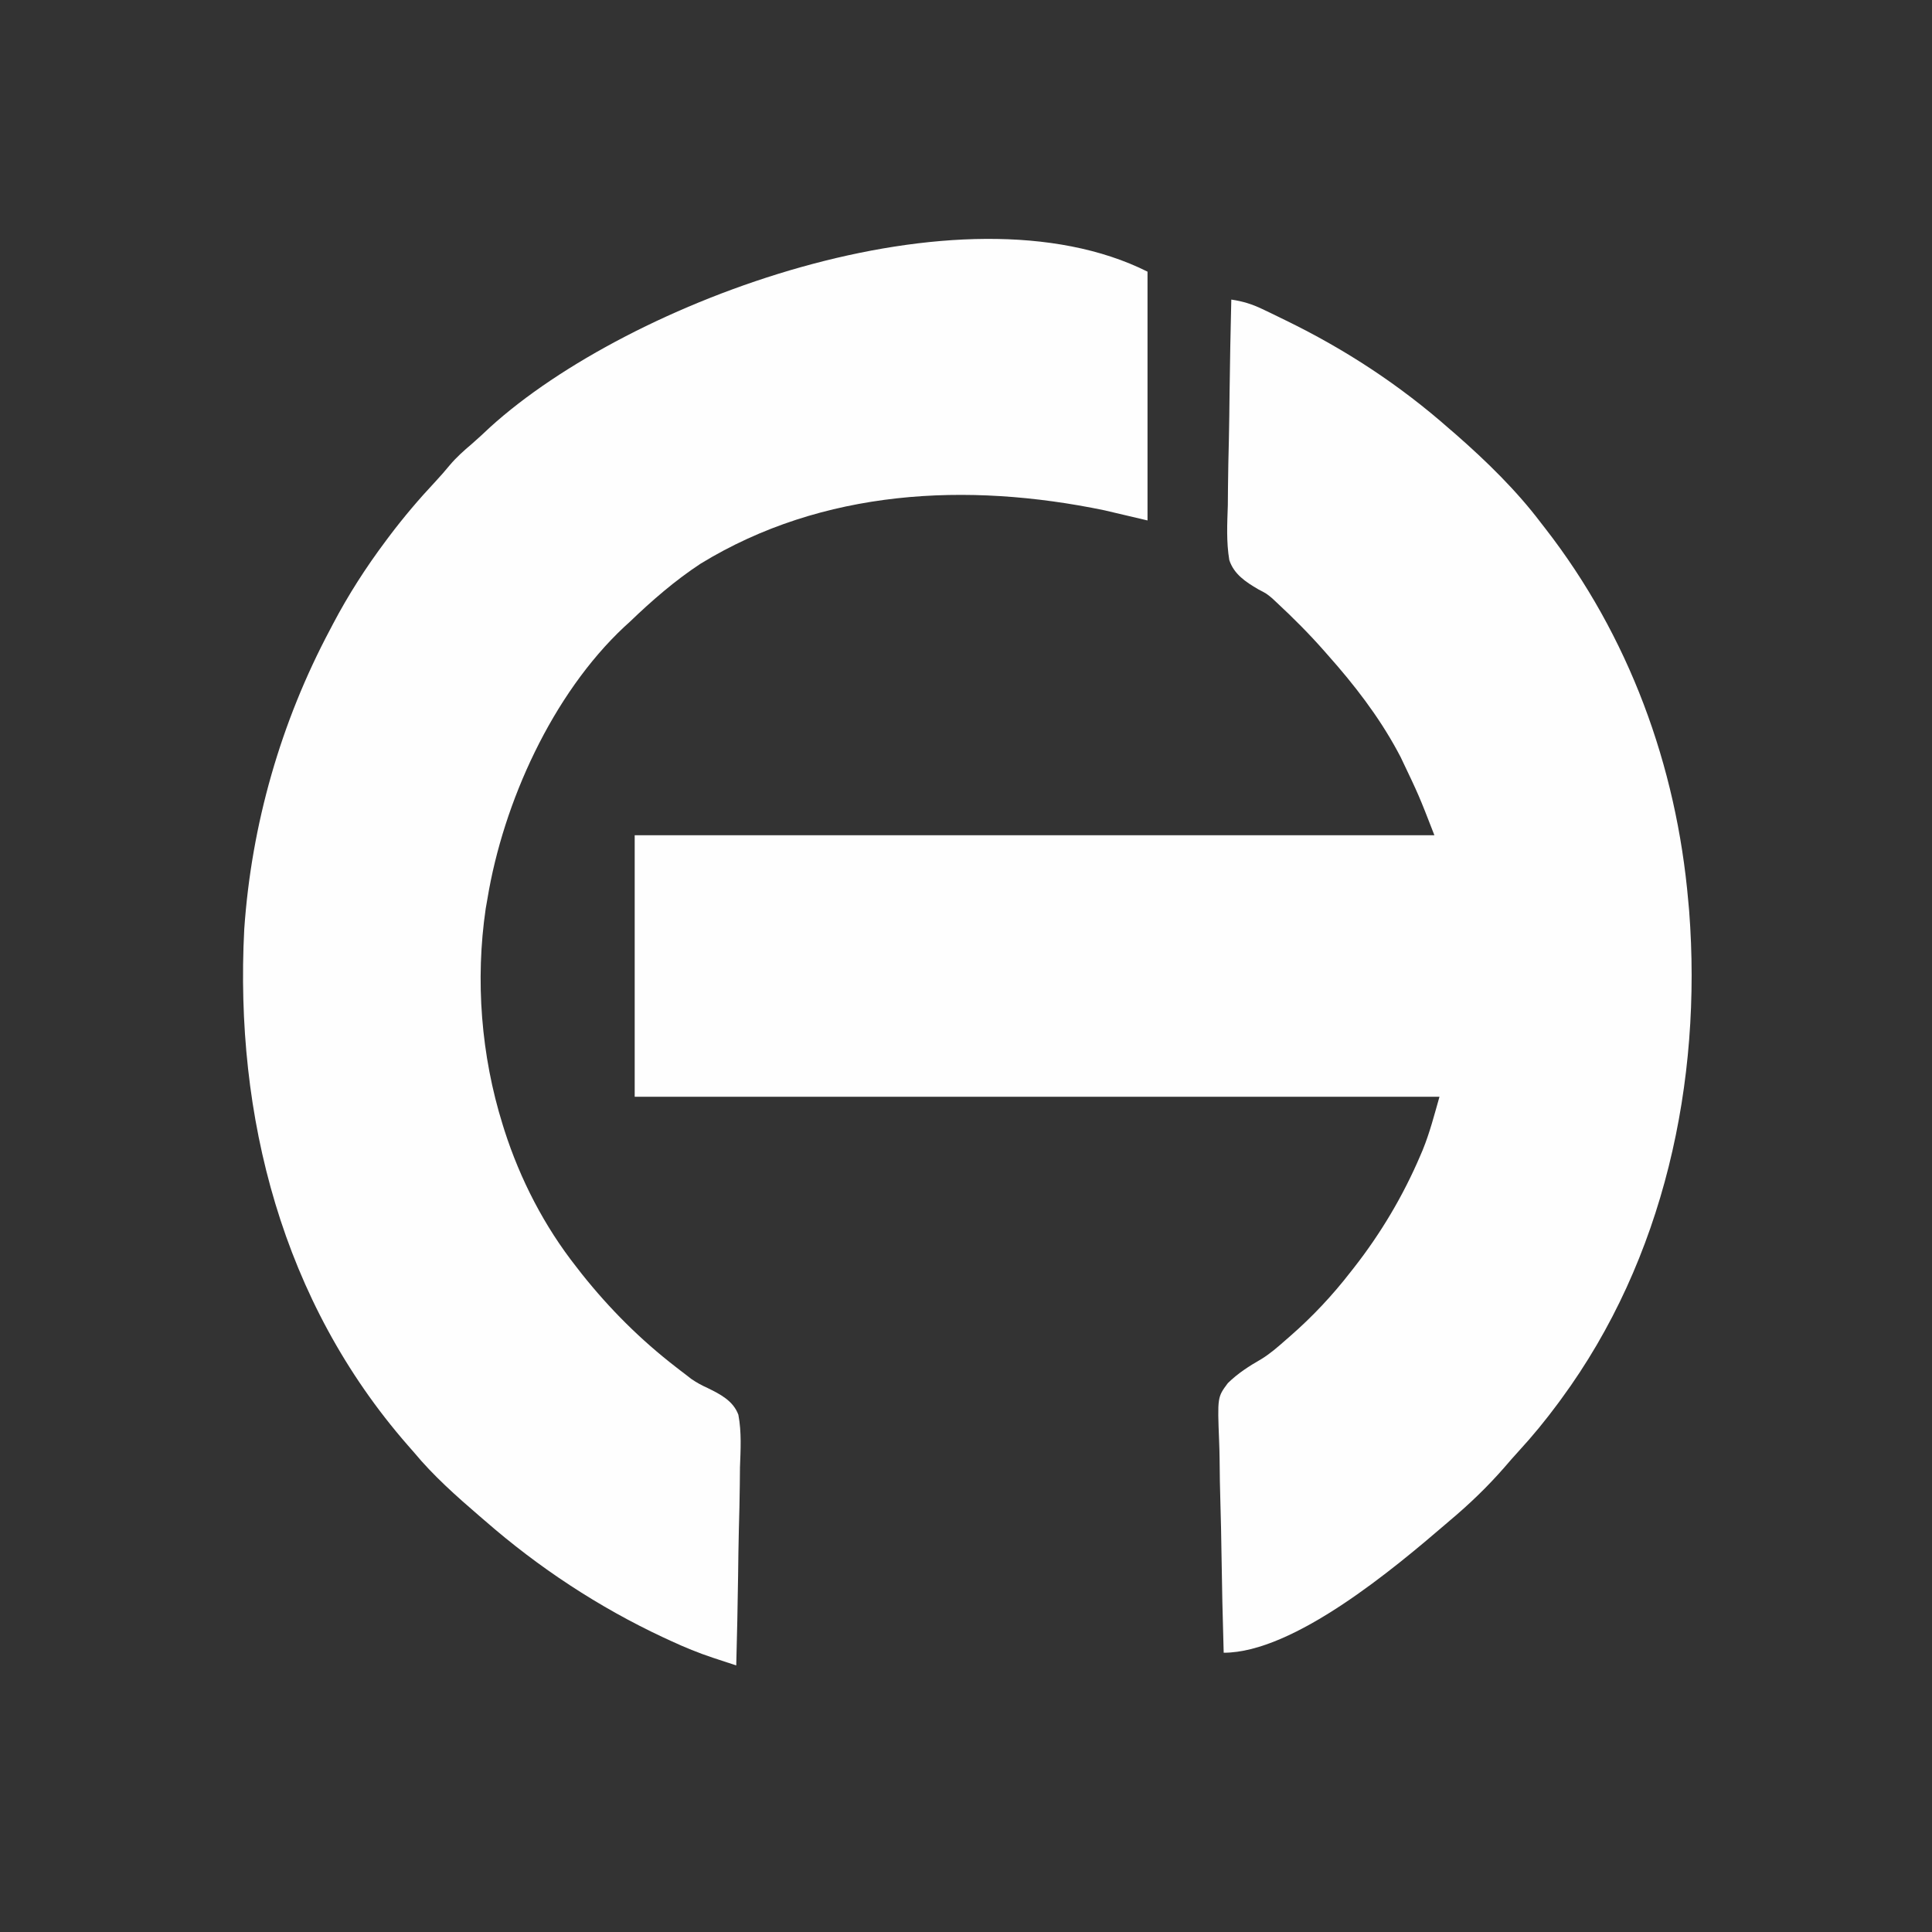 <?xml version="1.0" encoding="UTF-8"?>
<svg version="1.1" xmlns="http://www.w3.org/2000/svg" width="761" height="761">
<rect width="100%" height="100%" fill="#333333" stroke="none"/>
<path d="M0 0 C4.531 0.684 8.081 1.757 12.227 3.738 C14.007 4.588 14.007 4.588 15.823 5.455 C17.091 6.073 18.358 6.692 19.625 7.312 C20.593 7.783 20.593 7.783 21.581 8.264 C45.037 19.704 66.421 33.721 86 51 C86.799 51.688 87.598 52.377 88.422 53.086 C100.519 63.681 112.297 75.157 122 88 C122.495 88.635 122.99 89.27 123.5 89.924 C156.564 132.375 175.365 183.522 180 237 C180.112 238.23 180.224 239.46 180.34 240.727 C185.524 308.195 170.437 377.936 130 433 C129.568 433.589 129.136 434.178 128.691 434.785 C123.804 441.394 118.65 447.689 113.078 453.738 C111.193 455.79 109.372 457.882 107.562 460 C100.949 467.578 93.707 474.548 86 481 C85.499 481.431 84.998 481.862 84.481 482.306 C64.515 499.438 24.726 533 -3 533 C-3.395 519.666 -3.697 506.333 -3.881 492.994 C-3.969 486.799 -4.089 480.607 -4.282 474.414 C-4.468 468.429 -4.569 462.448 -4.613 456.46 C-4.644 454.185 -4.705 451.909 -4.797 449.635 C-5.471 432.317 -5.471 432.317 -1.37 426.813 C2.587 422.923 7.04 420.079 11.833 417.331 C15.334 415.181 18.364 412.524 21.438 409.812 C22.337 409.029 22.337 409.029 23.255 408.23 C32.057 400.543 39.839 392.233 47 383 C47.419 382.468 47.837 381.937 48.269 381.389 C58.908 367.804 67.736 352.944 74.5 337.062 C74.802 336.355 75.104 335.648 75.415 334.919 C78.209 328.038 79.928 321.253 82 314 C-22.61 314 -127.22 314 -235 314 C-235 280.01 -235 246.02 -235 211 C-131.05 211 -27.1 211 80 211 C73.926 195.354 73.926 195.354 66.75 180.312 C66.292 179.451 65.835 178.589 65.363 177.701 C57.876 163.933 48.391 151.68 38 140 C37.558 139.497 37.117 138.993 36.662 138.475 C30.713 131.707 24.424 125.409 17.824 119.277 C17.282 118.768 16.739 118.259 16.18 117.735 C13.901 115.823 13.901 115.823 10.612 114.119 C5.712 111.241 1.057 108.214 -0.788 102.603 C-2 95.439 -1.605 88.188 -1.367 80.957 C-1.341 78.619 -1.321 76.28 -1.307 73.942 C-1.254 67.816 -1.117 61.695 -0.961 55.571 C-0.818 49.31 -0.754 43.049 -0.684 36.787 C-0.534 24.523 -0.295 12.262 0 0 Z " fill="#FEFEFE" transform="translate(485,118)"/>
<path d="M0 0 C0 32.34 0 64.68 0 98 C-5.61 96.68 -11.22 95.36 -17 94 C-71.054 82.801 -127.902 85.627 -176 115 C-186.16 121.679 -195.257 129.586 -204 138 C-204.679 138.616 -205.359 139.232 -206.059 139.867 C-234.461 166.439 -253.774 209.143 -260 247 C-260.224 248.277 -260.449 249.555 -260.68 250.871 C-264.836 279.143 -262.503 308.775 -254 336 C-253.763 336.758 -253.527 337.516 -253.283 338.297 C-247.063 357.639 -237.582 376.038 -225 392 C-224.274 392.935 -223.549 393.869 -222.801 394.832 C-211.837 408.591 -199.732 420.678 -185.812 431.438 C-185.166 431.939 -184.52 432.44 -183.855 432.957 C-183.187 433.465 -182.52 433.973 -181.832 434.496 C-181.152 435.028 -180.472 435.56 -179.771 436.108 C-177.572 437.609 -175.692 438.639 -173.298 439.719 C-168.268 442.173 -163.197 444.77 -161.159 450.27 C-159.854 457.141 -160.281 464.119 -160.535 471.07 C-160.563 473.32 -160.585 475.571 -160.599 477.821 C-160.657 483.719 -160.804 489.611 -160.97 495.506 C-161.124 501.532 -161.192 507.559 -161.268 513.586 C-161.428 525.393 -161.684 537.196 -162 549 C-164.383 548.218 -166.765 547.432 -169.147 546.645 C-169.815 546.426 -170.483 546.207 -171.172 545.982 C-176.879 544.092 -182.359 541.846 -187.812 539.312 C-188.744 538.883 -189.676 538.454 -190.635 538.011 C-216.139 526.085 -239.803 510.497 -261 492 C-262.056 491.095 -262.056 491.095 -263.133 490.172 C-272.268 482.298 -281.3 474.304 -289 465 C-289.794 464.094 -290.588 463.188 -291.406 462.254 C-340.762 405.758 -359.618 332.853 -355.793 259.013 C-352.957 217.78 -341.408 177.467 -322 141 C-321.628 140.289 -321.256 139.578 -320.873 138.846 C-314.773 127.239 -307.858 116.493 -300 106 C-299.529 105.371 -299.058 104.742 -298.573 104.093 C-292.899 96.572 -286.873 89.487 -280.43 82.617 C-278.482 80.519 -276.629 78.397 -274.812 76.188 C-272.208 73.11 -269.31 70.533 -266.238 67.93 C-263.758 65.791 -261.388 63.554 -259 61.312 C-204.035 11.344 -73.264 -36.632 0 0 Z " fill="#FEFEFE" transform="translate(452,107)"/>
</svg>
